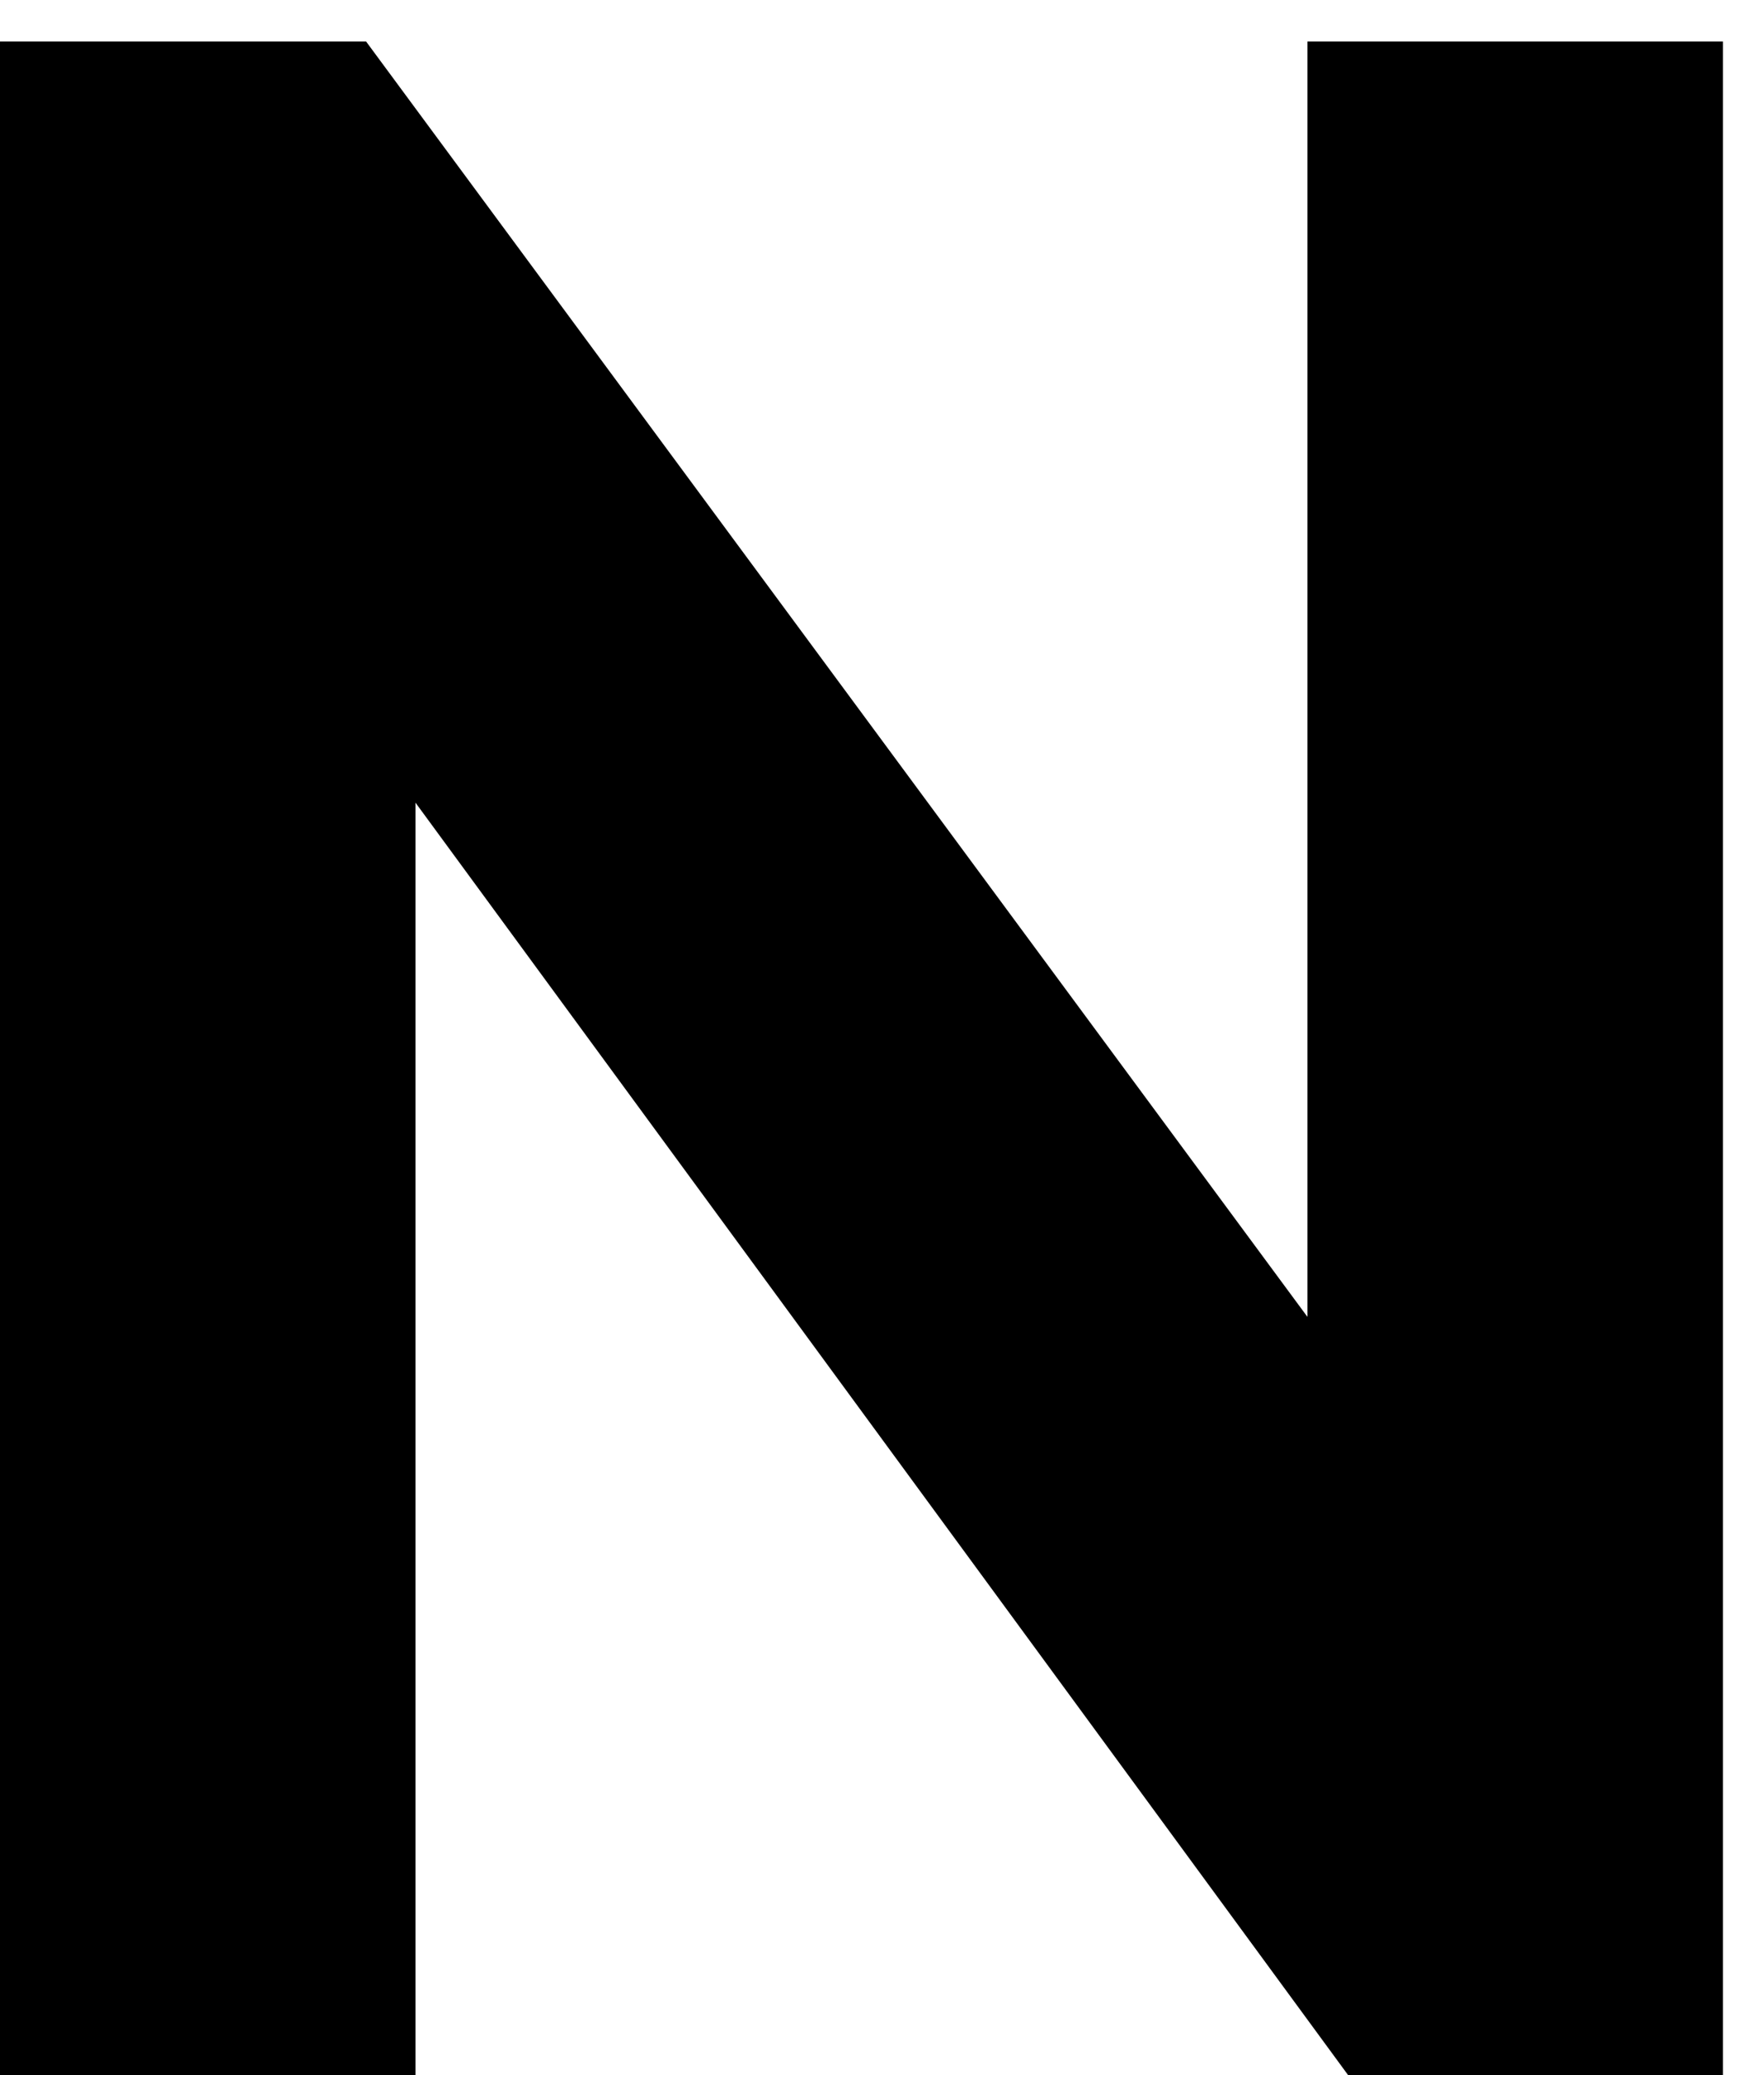 <?xml version="1.0" encoding="utf-8"?>
<svg xmlns="http://www.w3.org/2000/svg" width="17" height="20" viewBox="0 0 17 20" fill="none">
<path d="M16.604 20V0.4H12.6V12.692L3.528 0.4H0V20H4.004V7.736L12.992 20H16.604Z" fill="black"/>
</svg>